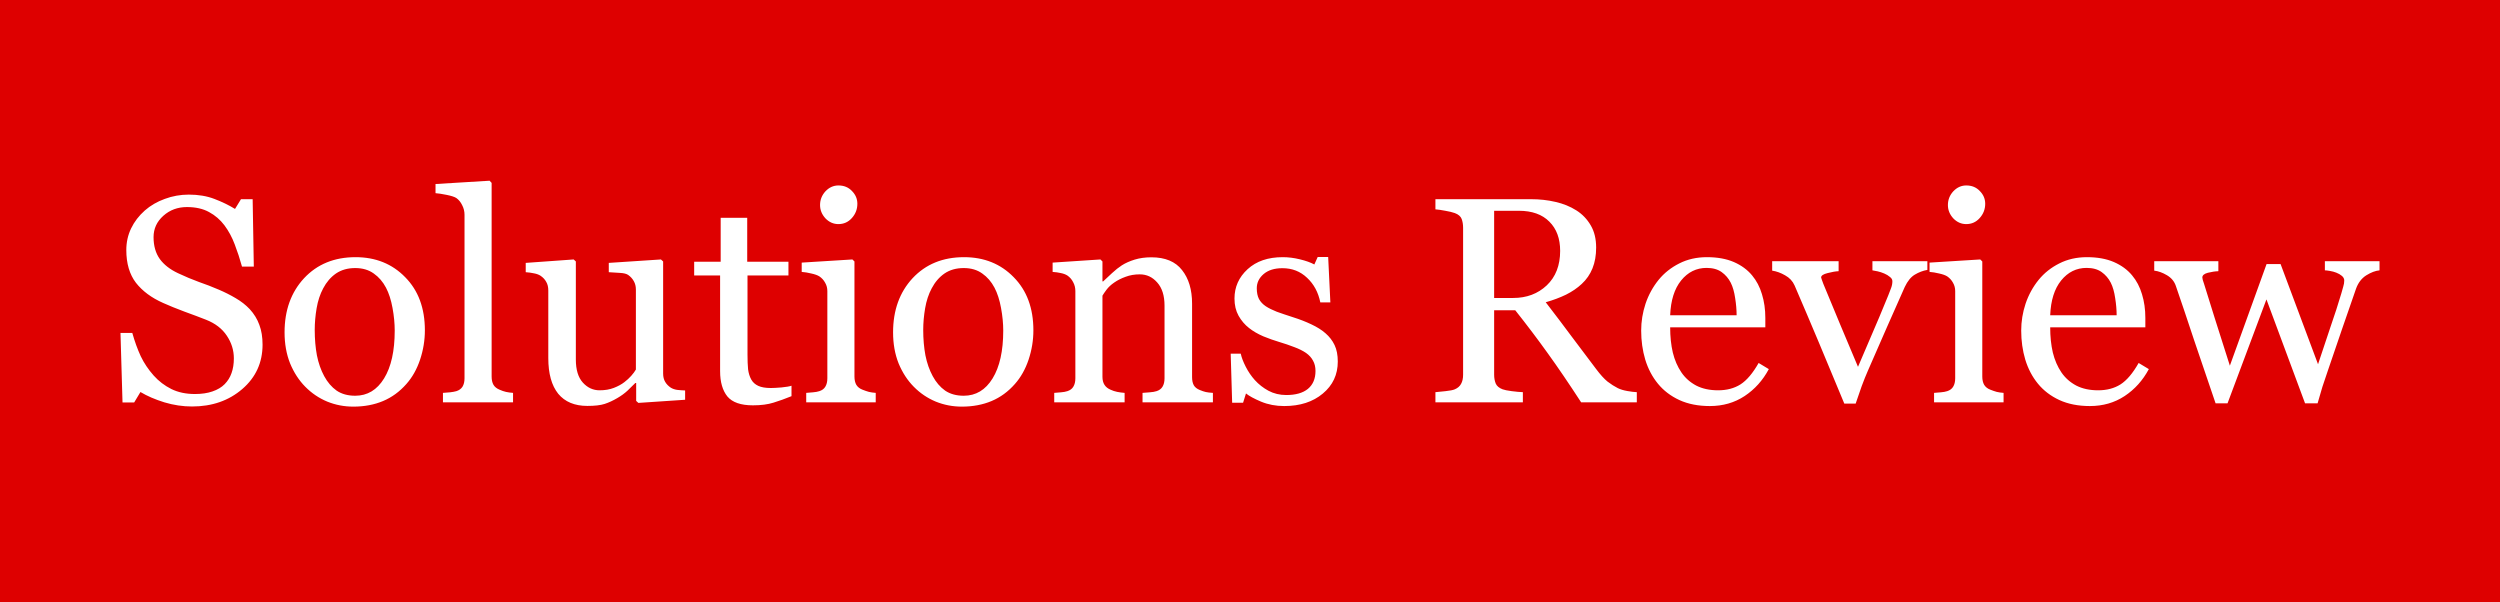<svg width="166" height="40" viewBox="0 0 166 40" fill="none" xmlns="http://www.w3.org/2000/svg">
<rect x="0" y="0" width="166" height="40" fill="#333333" stroke="none"/>
<g clip-path="url(#clip0_10611_203)">
<path d="M166 0H0L-0 40H166L166 0Z" fill="#DE0000"/>
<path d="M16.582 20.527C16.872 20.843 17.085 21.192 17.221 21.572C17.363 21.946 17.434 22.383 17.434 22.884C17.434 24.075 16.985 25.058 16.089 25.831C15.192 26.604 14.079 26.991 12.751 26.991C12.138 26.991 11.525 26.899 10.912 26.715C10.3 26.525 9.771 26.297 9.326 26.03L8.909 26.724H8.135L8 22.105H8.784C8.945 22.675 9.132 23.191 9.345 23.654C9.564 24.11 9.851 24.538 10.206 24.937C10.541 25.311 10.932 25.609 11.377 25.831C11.828 26.053 12.351 26.163 12.944 26.163C13.389 26.163 13.776 26.106 14.105 25.992C14.441 25.878 14.712 25.717 14.918 25.508C15.124 25.298 15.276 25.055 15.373 24.776C15.476 24.491 15.528 24.164 15.528 23.797C15.528 23.258 15.373 22.757 15.063 22.295C14.754 21.826 14.292 21.471 13.68 21.23C13.26 21.065 12.78 20.885 12.238 20.688C11.696 20.485 11.228 20.295 10.835 20.118C10.061 19.776 9.458 19.329 9.026 18.777C8.6 18.22 8.387 17.494 8.387 16.601C8.387 16.087 8.493 15.609 8.706 15.165C8.919 14.722 9.222 14.326 9.616 13.977C9.99 13.648 10.432 13.391 10.941 13.207C11.451 13.017 11.983 12.922 12.538 12.922C13.17 12.922 13.734 13.017 14.231 13.207C14.734 13.397 15.192 13.619 15.605 13.873L16.002 13.226H16.776L16.853 17.703H16.069C15.928 17.19 15.766 16.699 15.586 16.23C15.412 15.761 15.182 15.336 14.899 14.956C14.621 14.589 14.283 14.297 13.883 14.082C13.483 13.86 12.993 13.749 12.412 13.749C11.799 13.749 11.277 13.942 10.845 14.329C10.412 14.716 10.196 15.188 10.196 15.745C10.196 16.328 10.335 16.813 10.612 17.2C10.89 17.58 11.293 17.893 11.822 18.141C12.293 18.363 12.754 18.556 13.205 18.721C13.663 18.879 14.105 19.05 14.531 19.234C14.918 19.399 15.289 19.585 15.644 19.795C16.005 20.004 16.318 20.248 16.582 20.527ZM28.212 21.933C28.212 22.593 28.106 23.242 27.893 23.882C27.68 24.516 27.377 25.055 26.983 25.498C26.538 26.005 26.022 26.382 25.435 26.629C24.848 26.876 24.19 27 23.462 27C22.855 27 22.278 26.889 21.73 26.667C21.181 26.439 20.694 26.11 20.269 25.679C19.849 25.254 19.514 24.738 19.262 24.129C19.017 23.515 18.895 22.827 18.895 22.067C18.895 20.603 19.327 19.405 20.191 18.473C21.062 17.542 22.201 17.076 23.607 17.076C24.942 17.076 26.042 17.52 26.906 18.407C27.777 19.288 28.212 20.463 28.212 21.933ZM26.209 21.952C26.209 21.477 26.161 20.977 26.064 20.451C25.968 19.918 25.822 19.468 25.629 19.101C25.422 18.708 25.151 18.394 24.816 18.16C24.481 17.919 24.071 17.799 23.587 17.799C23.091 17.799 22.665 17.919 22.31 18.16C21.962 18.401 21.678 18.73 21.459 19.148C21.252 19.535 21.107 19.975 21.023 20.47C20.939 20.964 20.898 21.442 20.898 21.905C20.898 22.513 20.946 23.077 21.043 23.597C21.146 24.11 21.307 24.57 21.526 24.975C21.746 25.381 22.02 25.701 22.349 25.935C22.684 26.163 23.097 26.277 23.587 26.277C24.394 26.277 25.032 25.894 25.503 25.127C25.974 24.361 26.209 23.302 26.209 21.952ZM34.066 26.715H29.412V26.087C29.56 26.075 29.718 26.062 29.886 26.049C30.054 26.03 30.192 26.005 30.302 25.973C30.483 25.916 30.618 25.818 30.709 25.679C30.799 25.533 30.844 25.346 30.844 25.118V14.262C30.844 14.034 30.792 13.822 30.689 13.626C30.592 13.423 30.463 13.264 30.302 13.15C30.186 13.074 29.973 13.004 29.663 12.941C29.354 12.878 29.106 12.84 28.919 12.827V12.219L32.508 12L32.644 12.143V25.004C32.644 25.226 32.685 25.409 32.769 25.555C32.853 25.695 32.989 25.802 33.176 25.878C33.318 25.942 33.456 25.989 33.592 26.021C33.734 26.053 33.892 26.075 34.066 26.087V26.715ZM45.492 26.544L42.387 26.753L42.242 26.62V25.432H42.184C42.029 25.59 41.855 25.761 41.661 25.945C41.468 26.122 41.245 26.284 40.994 26.43C40.703 26.601 40.423 26.731 40.152 26.819C39.881 26.908 39.497 26.953 39 26.953C38.155 26.953 37.51 26.683 37.065 26.145C36.627 25.599 36.407 24.811 36.407 23.777V19.291C36.407 19.063 36.362 18.873 36.272 18.721C36.188 18.562 36.062 18.426 35.895 18.312C35.779 18.236 35.633 18.182 35.459 18.15C35.285 18.112 35.101 18.087 34.908 18.074V17.456L38.091 17.228L38.236 17.361V23.873C38.236 24.551 38.391 25.061 38.7 25.403C39.01 25.745 39.381 25.916 39.813 25.916C40.168 25.916 40.484 25.863 40.761 25.755C41.039 25.647 41.271 25.52 41.458 25.375C41.632 25.241 41.784 25.102 41.913 24.956C42.048 24.804 42.152 24.665 42.223 24.538V19.224C42.223 19.015 42.177 18.831 42.087 18.673C41.997 18.508 41.871 18.369 41.709 18.255C41.593 18.179 41.419 18.134 41.187 18.122C40.961 18.103 40.707 18.087 40.423 18.074V17.456L43.887 17.228L44.032 17.361V24.804C44.032 25.02 44.077 25.203 44.167 25.355C44.257 25.508 44.383 25.637 44.545 25.745C44.661 25.815 44.799 25.863 44.96 25.888C45.122 25.907 45.299 25.919 45.492 25.926V26.544ZM52.556 26.306C52.136 26.477 51.74 26.62 51.366 26.734C50.992 26.854 50.533 26.914 49.992 26.914C49.192 26.914 48.627 26.718 48.298 26.325C47.976 25.926 47.815 25.365 47.815 24.643V18.293H46.093V17.38H47.853V14.462H49.615V17.38H52.353V18.293H49.634V23.53C49.634 23.923 49.647 24.253 49.672 24.519C49.705 24.779 49.776 25.007 49.885 25.203C49.989 25.387 50.143 25.527 50.35 25.622C50.556 25.717 50.834 25.764 51.182 25.764C51.343 25.764 51.579 25.752 51.888 25.726C52.204 25.695 52.427 25.657 52.556 25.612V26.306ZM58.148 26.715H53.533V26.087C53.681 26.075 53.833 26.062 53.988 26.049C54.149 26.037 54.288 26.011 54.404 25.973C54.584 25.916 54.717 25.818 54.8 25.679C54.891 25.533 54.936 25.346 54.936 25.118V19.329C54.936 19.126 54.888 18.942 54.791 18.777C54.701 18.606 54.572 18.464 54.404 18.35C54.281 18.274 54.104 18.21 53.872 18.16C53.64 18.103 53.427 18.068 53.233 18.055V17.437L56.6 17.228L56.736 17.361V25.004C56.736 25.226 56.778 25.409 56.861 25.555C56.952 25.701 57.09 25.809 57.277 25.878C57.419 25.935 57.558 25.983 57.694 26.021C57.829 26.053 57.98 26.075 58.148 26.087V26.715ZM56.929 13.53C56.929 13.892 56.807 14.209 56.562 14.481C56.323 14.747 56.026 14.88 55.672 14.88C55.343 14.88 55.056 14.754 54.81 14.5C54.572 14.24 54.452 13.945 54.452 13.616C54.452 13.267 54.572 12.963 54.81 12.703C55.056 12.444 55.343 12.314 55.672 12.314C56.039 12.314 56.339 12.437 56.571 12.684C56.81 12.925 56.929 13.207 56.929 13.53ZM68.617 21.933C68.617 22.593 68.511 23.242 68.298 23.882C68.085 24.516 67.782 25.055 67.388 25.498C66.943 26.005 66.427 26.382 65.84 26.629C65.254 26.876 64.596 27 63.867 27C63.26 27 62.683 26.889 62.135 26.667C61.586 26.439 61.099 26.11 60.674 25.679C60.254 25.254 59.919 24.738 59.667 24.129C59.422 23.515 59.3 22.827 59.3 22.067C59.3 20.603 59.732 19.405 60.596 18.473C61.467 17.542 62.606 17.076 64.012 17.076C65.347 17.076 66.447 17.52 67.311 18.407C68.182 19.288 68.617 20.463 68.617 21.933ZM66.615 21.952C66.615 21.477 66.566 20.977 66.469 20.451C66.373 19.918 66.227 19.468 66.034 19.101C65.827 18.708 65.557 18.394 65.221 18.16C64.886 17.919 64.476 17.799 63.992 17.799C63.496 17.799 63.07 17.919 62.715 18.16C62.367 18.401 62.083 18.73 61.864 19.148C61.657 19.535 61.512 19.975 61.428 20.47C61.344 20.964 61.302 21.442 61.302 21.905C61.302 22.513 61.351 23.077 61.448 23.597C61.551 24.11 61.712 24.57 61.932 24.975C62.151 25.381 62.425 25.701 62.754 25.935C63.089 26.163 63.502 26.277 63.992 26.277C64.799 26.277 65.437 25.894 65.908 25.127C66.379 24.361 66.615 23.302 66.615 21.952ZM80.537 26.715H75.864V26.087C76.013 26.075 76.174 26.062 76.348 26.049C76.529 26.037 76.677 26.011 76.793 25.973C76.974 25.916 77.106 25.818 77.19 25.679C77.28 25.533 77.325 25.346 77.325 25.118V20.299C77.325 19.633 77.164 19.12 76.841 18.759C76.525 18.397 76.138 18.217 75.68 18.217C75.338 18.217 75.025 18.271 74.742 18.378C74.458 18.48 74.206 18.606 73.987 18.759C73.774 18.904 73.603 19.063 73.475 19.234C73.352 19.399 73.261 19.532 73.203 19.633V25.023C73.203 25.238 73.249 25.416 73.339 25.555C73.429 25.695 73.564 25.802 73.745 25.878C73.881 25.942 74.026 25.989 74.181 26.021C74.342 26.053 74.507 26.075 74.674 26.087V26.715H70.001V26.087C70.149 26.075 70.301 26.062 70.456 26.049C70.617 26.037 70.756 26.011 70.872 25.973C71.052 25.916 71.185 25.818 71.268 25.679C71.359 25.533 71.404 25.346 71.404 25.118V19.329C71.404 19.113 71.356 18.917 71.259 18.739C71.168 18.556 71.039 18.407 70.872 18.293C70.749 18.217 70.604 18.163 70.436 18.131C70.269 18.093 70.088 18.068 69.894 18.055V17.437L73.068 17.228L73.203 17.361V18.683H73.252C73.407 18.53 73.6 18.35 73.832 18.141C74.064 17.925 74.284 17.751 74.49 17.618C74.729 17.466 75.013 17.339 75.342 17.238C75.671 17.136 76.041 17.085 76.454 17.085C77.37 17.085 78.048 17.368 78.486 17.932C78.931 18.489 79.154 19.234 79.154 20.165V25.042C79.154 25.264 79.192 25.444 79.27 25.584C79.347 25.717 79.48 25.821 79.667 25.897C79.822 25.961 79.954 26.005 80.064 26.03C80.18 26.056 80.338 26.075 80.537 26.087V26.715ZM88.007 22.124C88.271 22.352 88.475 22.615 88.616 22.913C88.758 23.21 88.829 23.575 88.829 24.006C88.829 24.874 88.497 25.584 87.833 26.135C87.175 26.686 86.32 26.962 85.269 26.962C84.714 26.962 84.201 26.864 83.73 26.667C83.266 26.471 82.934 26.29 82.734 26.125L82.54 26.743H81.815L81.718 23.483H82.386C82.437 23.73 82.547 24.018 82.715 24.348C82.882 24.677 83.085 24.975 83.324 25.241C83.576 25.52 83.876 25.755 84.224 25.945C84.579 26.135 84.975 26.23 85.414 26.23C86.033 26.23 86.511 26.094 86.846 25.821C87.181 25.542 87.349 25.146 87.349 24.633C87.349 24.367 87.294 24.139 87.185 23.949C87.082 23.752 86.927 23.581 86.72 23.435C86.507 23.29 86.246 23.16 85.936 23.046C85.627 22.925 85.282 22.808 84.901 22.694C84.598 22.605 84.26 22.485 83.885 22.333C83.518 22.174 83.201 21.991 82.937 21.781C82.653 21.56 82.421 21.287 82.24 20.964C82.06 20.641 81.97 20.261 81.97 19.823C81.97 19.056 82.26 18.407 82.84 17.875C83.421 17.342 84.198 17.076 85.172 17.076C85.546 17.076 85.927 17.124 86.314 17.219C86.707 17.314 87.027 17.428 87.272 17.561L87.494 17.067H88.191L88.336 20.08H87.669C87.533 19.408 87.239 18.863 86.788 18.445C86.343 18.02 85.798 17.808 85.153 17.808C84.624 17.808 84.208 17.938 83.904 18.198C83.602 18.457 83.45 18.771 83.45 19.139C83.45 19.424 83.498 19.662 83.595 19.852C83.698 20.042 83.85 20.203 84.05 20.337C84.243 20.463 84.485 20.584 84.775 20.698C85.072 20.805 85.436 20.929 85.869 21.068C86.294 21.201 86.694 21.357 87.068 21.534C87.449 21.712 87.762 21.908 88.007 22.124ZM108.684 26.715H104.988C104.168 25.454 103.426 24.364 102.762 23.445C102.104 22.526 101.388 21.579 100.614 20.603H99.211V24.88C99.211 25.102 99.247 25.298 99.318 25.47C99.389 25.634 99.54 25.761 99.773 25.85C99.889 25.894 100.092 25.935 100.382 25.973C100.673 26.011 100.917 26.034 101.118 26.04V26.715H95.312V26.04C95.467 26.027 95.689 26.005 95.98 25.973C96.276 25.942 96.483 25.901 96.599 25.85C96.792 25.767 96.931 25.647 97.015 25.489C97.105 25.33 97.15 25.127 97.15 24.88V15.127C97.15 14.906 97.118 14.709 97.054 14.538C96.989 14.367 96.837 14.237 96.599 14.148C96.438 14.091 96.228 14.04 95.97 13.996C95.712 13.945 95.493 13.914 95.312 13.901V13.226H101.65C102.23 13.226 102.775 13.286 103.285 13.407C103.794 13.521 104.255 13.708 104.668 13.968C105.068 14.221 105.387 14.554 105.626 14.966C105.865 15.371 105.984 15.863 105.984 16.439C105.984 16.959 105.903 17.418 105.742 17.817C105.581 18.217 105.342 18.562 105.026 18.854C104.736 19.126 104.388 19.364 103.981 19.567C103.575 19.763 103.127 19.931 102.636 20.07C103.314 20.951 103.875 21.693 104.32 22.295C104.771 22.897 105.323 23.629 105.974 24.491C106.258 24.871 106.513 25.153 106.739 25.337C106.971 25.514 107.2 25.66 107.426 25.774C107.593 25.856 107.803 25.919 108.055 25.964C108.306 26.008 108.516 26.034 108.684 26.04V26.715ZM103.594 16.658C103.594 15.84 103.356 15.194 102.878 14.719C102.401 14.237 101.727 13.996 100.856 13.996H99.211V19.785H100.479C101.369 19.785 102.111 19.506 102.704 18.949C103.298 18.385 103.594 17.621 103.594 16.658ZM117.45 24.509C117.05 25.257 116.514 25.853 115.844 26.297C115.173 26.74 114.402 26.962 113.531 26.962C112.764 26.962 112.09 26.829 111.509 26.563C110.935 26.297 110.461 25.935 110.087 25.479C109.713 25.023 109.432 24.491 109.245 23.882C109.064 23.274 108.974 22.631 108.974 21.952C108.974 21.344 109.071 20.748 109.264 20.165C109.464 19.576 109.755 19.047 110.135 18.578C110.503 18.128 110.958 17.767 111.499 17.494C112.047 17.215 112.66 17.076 113.338 17.076C114.034 17.076 114.631 17.184 115.128 17.399C115.624 17.615 116.027 17.909 116.337 18.283C116.634 18.638 116.853 19.056 116.995 19.538C117.143 20.02 117.218 20.543 117.218 21.106V21.734H110.899C110.899 22.349 110.958 22.906 111.074 23.407C111.196 23.907 111.387 24.348 111.645 24.728C111.896 25.096 112.225 25.387 112.631 25.603C113.038 25.812 113.521 25.916 114.083 25.916C114.656 25.916 115.15 25.786 115.563 25.527C115.982 25.26 116.385 24.785 116.773 24.101L117.45 24.509ZM115.311 20.935C115.311 20.581 115.279 20.2 115.215 19.795C115.156 19.389 115.06 19.05 114.924 18.777C114.776 18.486 114.573 18.248 114.315 18.065C114.057 17.881 113.725 17.789 113.318 17.789C112.641 17.789 112.076 18.068 111.625 18.625C111.18 19.177 110.938 19.947 110.899 20.935H115.311ZM127.977 17.922C127.686 17.973 127.409 18.077 127.144 18.236C126.887 18.388 126.664 18.66 126.477 19.053C126.096 19.902 125.703 20.79 125.297 21.715C124.89 22.634 124.468 23.6 124.029 24.614C123.9 24.906 123.761 25.251 123.613 25.65C123.471 26.049 123.339 26.433 123.216 26.8H122.462C121.849 25.311 121.284 23.955 120.768 22.732C120.252 21.503 119.717 20.245 119.162 18.958C119.033 18.667 118.824 18.442 118.533 18.283C118.25 18.119 117.962 18.014 117.672 17.97V17.342H122.084V18.008C121.891 18.014 121.649 18.055 121.359 18.131C121.068 18.201 120.923 18.299 120.923 18.426C120.923 18.445 120.939 18.495 120.971 18.578C121.004 18.654 121.036 18.743 121.068 18.844C121.333 19.491 121.707 20.393 122.191 21.553C122.674 22.713 123.068 23.648 123.371 24.357C123.603 23.812 123.894 23.134 124.242 22.323C124.597 21.512 124.977 20.606 125.384 19.605C125.448 19.433 125.51 19.275 125.567 19.129C125.626 18.977 125.654 18.825 125.654 18.673C125.654 18.565 125.6 18.47 125.49 18.388C125.387 18.299 125.261 18.223 125.113 18.16C124.964 18.096 124.819 18.049 124.677 18.017C124.535 17.985 124.419 17.963 124.329 17.951V17.342H127.977V17.922ZM133.037 26.715H128.422V26.087C128.57 26.075 128.722 26.062 128.877 26.049C129.038 26.037 129.176 26.011 129.293 25.973C129.473 25.916 129.605 25.818 129.689 25.679C129.779 25.533 129.825 25.346 129.825 25.118V19.329C129.825 19.126 129.777 18.942 129.68 18.777C129.589 18.606 129.46 18.464 129.293 18.35C129.17 18.274 128.993 18.21 128.761 18.16C128.528 18.103 128.315 18.068 128.122 18.055V17.437L131.489 17.228L131.624 17.361V25.004C131.624 25.226 131.666 25.409 131.75 25.555C131.841 25.701 131.979 25.809 132.166 25.878C132.308 25.935 132.447 25.983 132.582 26.021C132.717 26.053 132.869 26.075 133.037 26.087V26.715ZM131.818 13.53C131.818 13.892 131.695 14.209 131.45 14.481C131.212 14.747 130.915 14.88 130.56 14.88C130.231 14.88 129.944 14.754 129.699 14.5C129.46 14.24 129.341 13.945 129.341 13.616C129.341 13.267 129.46 12.963 129.699 12.703C129.944 12.444 130.231 12.314 130.56 12.314C130.928 12.314 131.228 12.437 131.46 12.684C131.699 12.925 131.818 13.207 131.818 13.53ZM142.683 24.509C142.283 25.257 141.748 25.853 141.077 26.297C140.407 26.74 139.636 26.962 138.765 26.962C137.997 26.962 137.323 26.829 136.743 26.563C136.169 26.297 135.694 25.935 135.32 25.479C134.946 25.023 134.666 24.491 134.479 23.882C134.298 23.274 134.208 22.631 134.208 21.952C134.208 21.344 134.304 20.748 134.498 20.165C134.698 19.576 134.988 19.047 135.369 18.578C135.736 18.128 136.191 17.767 136.733 17.494C137.281 17.215 137.894 17.076 138.571 17.076C139.268 17.076 139.865 17.184 140.361 17.399C140.858 17.615 141.261 17.909 141.571 18.283C141.868 18.638 142.087 19.056 142.229 19.538C142.377 20.02 142.451 20.543 142.451 21.106V21.734H136.133C136.133 22.349 136.191 22.906 136.307 23.407C136.43 23.907 136.62 24.348 136.878 24.728C137.13 25.096 137.459 25.387 137.865 25.603C138.272 25.812 138.755 25.916 139.316 25.916C139.891 25.916 140.384 25.786 140.797 25.527C141.216 25.26 141.619 24.785 142.006 24.101L142.683 24.509ZM140.545 20.935C140.545 20.581 140.513 20.2 140.448 19.795C140.39 19.389 140.294 19.05 140.158 18.777C140.01 18.486 139.806 18.248 139.548 18.065C139.29 17.881 138.959 17.789 138.552 17.789C137.875 17.789 137.311 18.068 136.859 18.625C136.414 19.177 136.172 19.947 136.133 20.935H140.545ZM158 17.951C157.729 17.976 157.436 18.087 157.119 18.283C156.81 18.48 156.584 18.774 156.442 19.167C156.12 20.099 155.813 20.983 155.523 21.819C155.239 22.649 154.92 23.584 154.565 24.624C154.449 24.953 154.33 25.308 154.207 25.688C154.091 26.068 153.984 26.433 153.888 26.781H153.056L150.492 19.88L147.908 26.781H147.115C146.631 25.375 146.157 23.98 145.693 22.599C145.235 21.211 144.828 20.004 144.473 18.977C144.37 18.679 144.173 18.445 143.883 18.274C143.593 18.103 143.313 18.001 143.041 17.97V17.342H147.299V18.008C147.086 18.014 146.854 18.049 146.602 18.112C146.357 18.175 146.235 18.28 146.235 18.426C146.235 18.451 146.244 18.505 146.263 18.587C146.289 18.67 146.318 18.759 146.351 18.854C146.557 19.519 146.789 20.264 147.047 21.087C147.312 21.905 147.65 22.97 148.063 24.281L150.501 17.532H151.43L153.917 24.186C154.194 23.337 154.468 22.517 154.739 21.724C155.017 20.926 155.258 20.178 155.465 19.481C155.51 19.316 155.552 19.167 155.591 19.034C155.636 18.895 155.658 18.759 155.658 18.625C155.658 18.511 155.607 18.41 155.504 18.321C155.4 18.233 155.275 18.16 155.126 18.103C154.997 18.052 154.856 18.014 154.7 17.989C154.552 17.963 154.443 17.951 154.372 17.951V17.342H158V17.951Z" fill="white"/>
</g>
<defs>
<clipPath id="clip0_10611_203">
<rect width="166" height="40" fill="white"/>
</clipPath>
</defs>
</svg>
